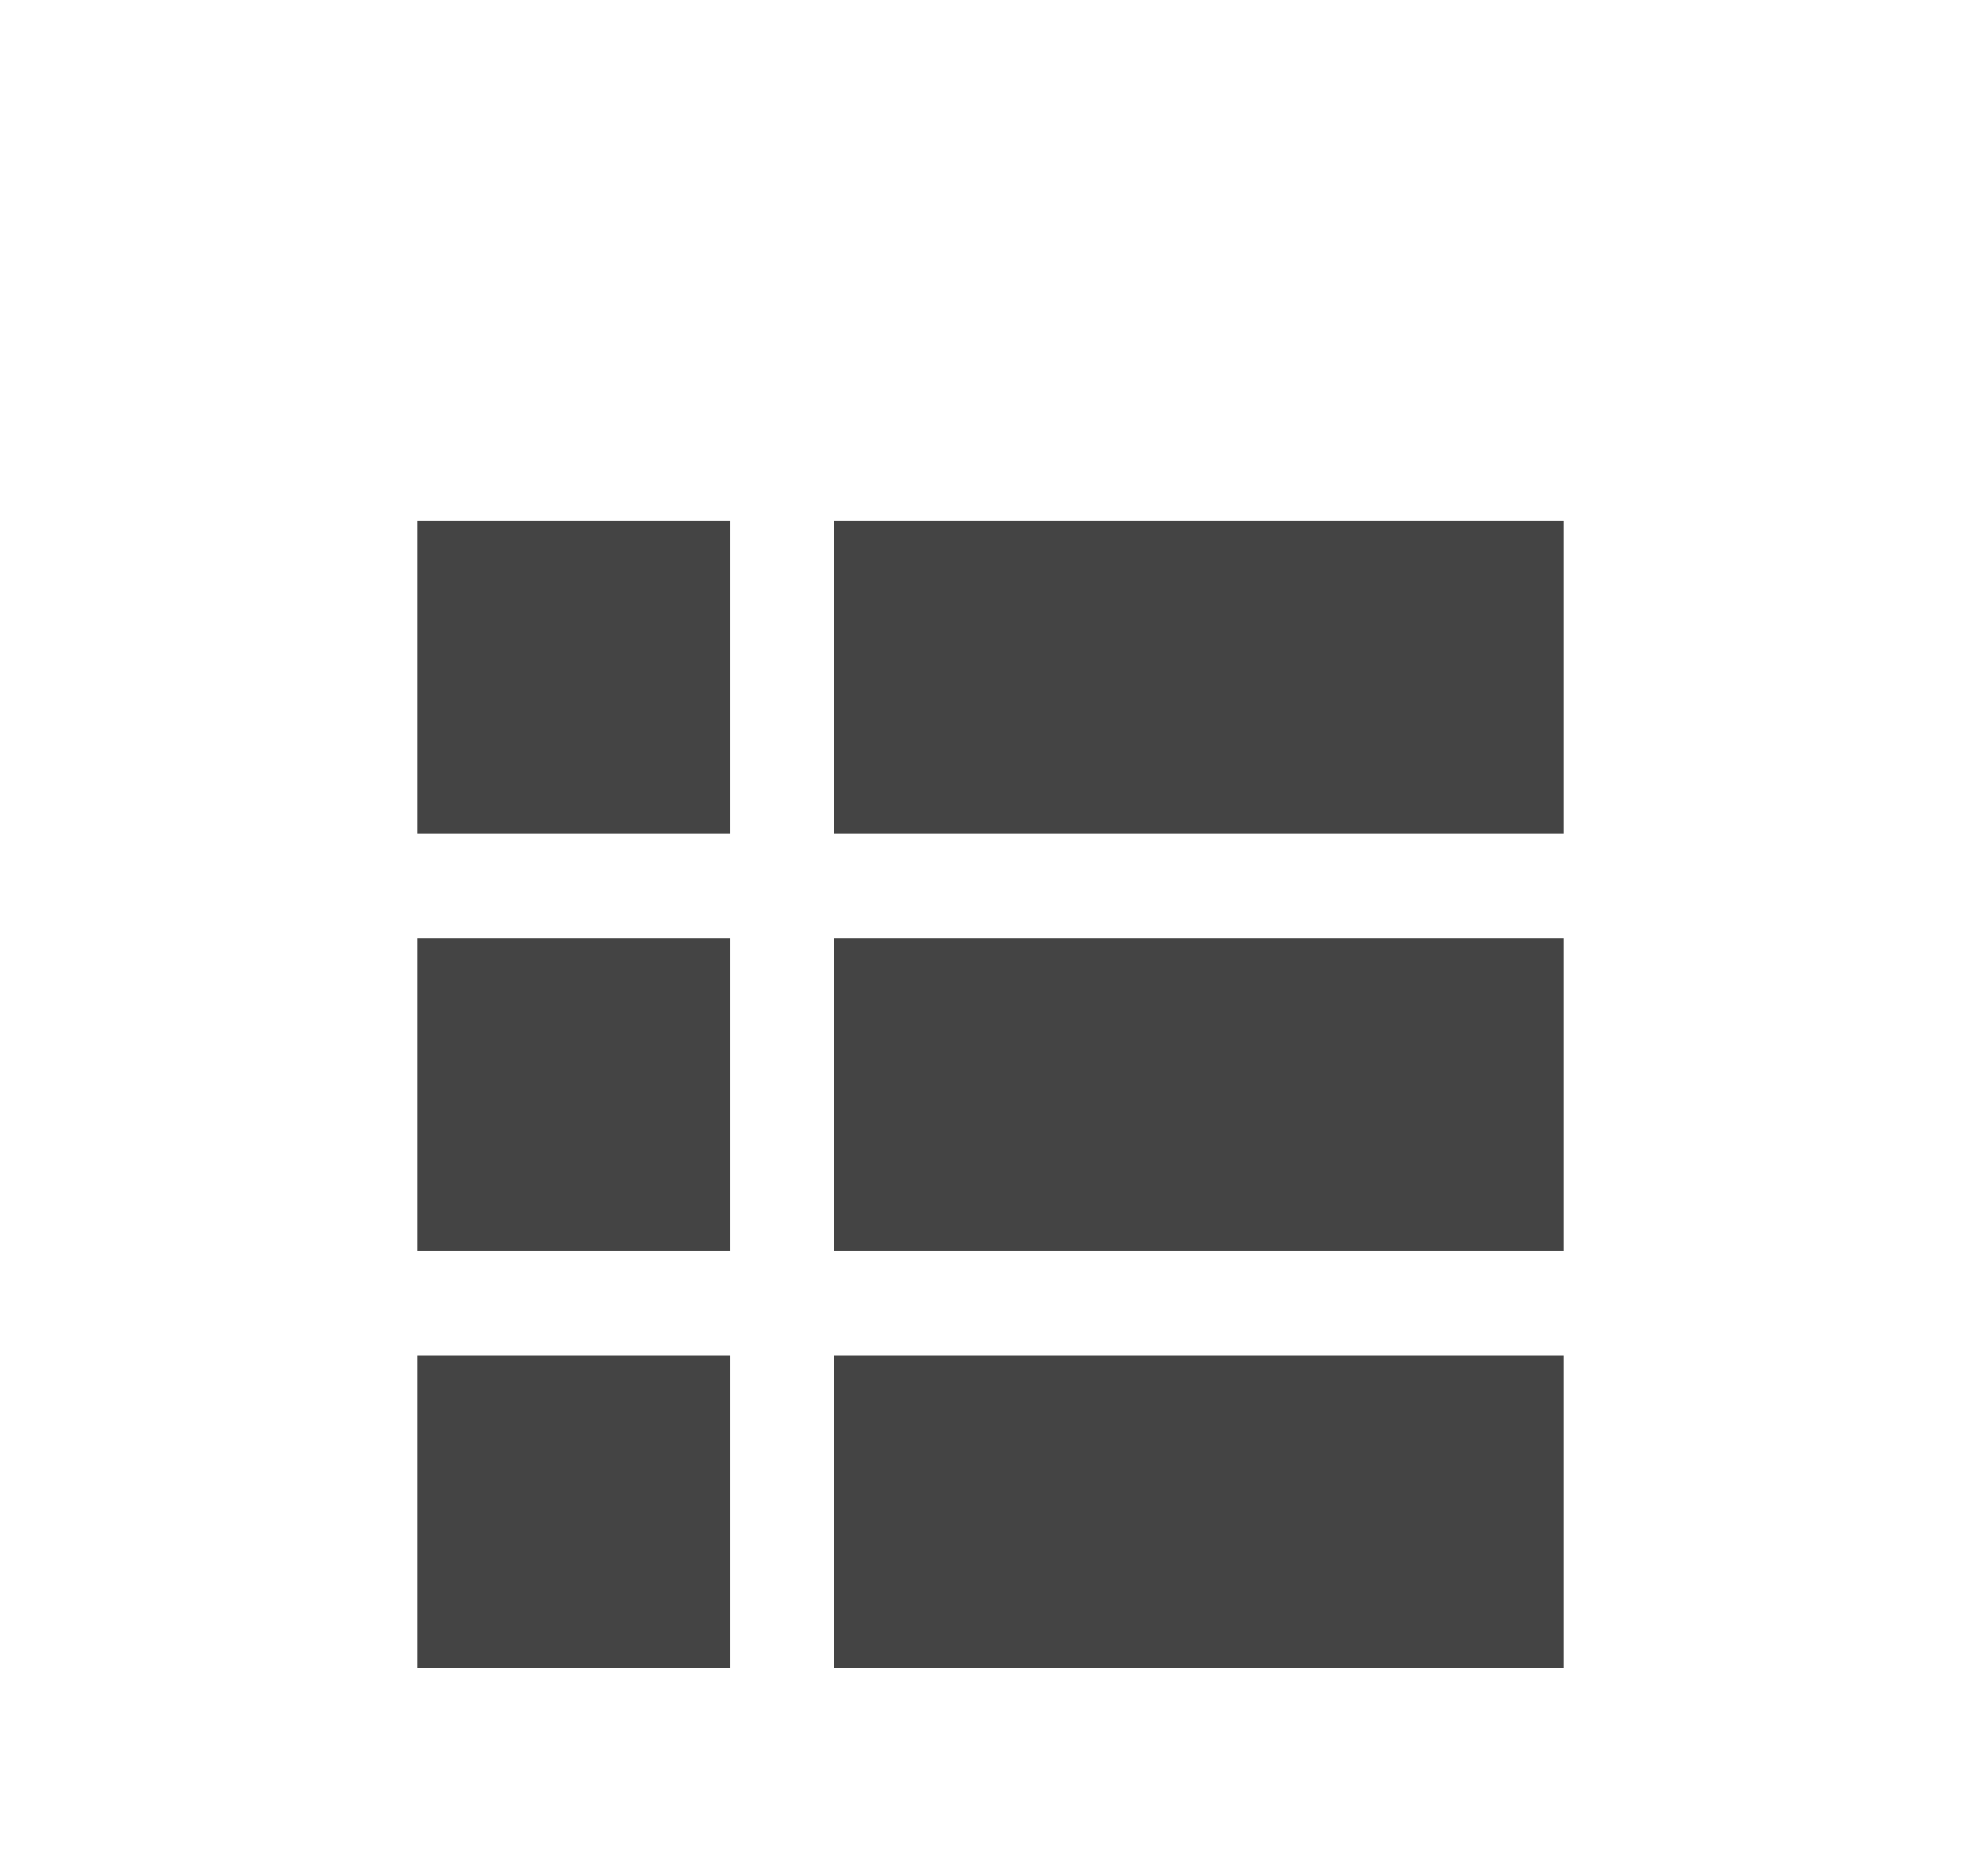 <?xml version="1.0" encoding="UTF-8" standalone="no"?>
<svg width="19px" height="18px" viewBox="0 0 19 18" version="1.1" xmlns="http://www.w3.org/2000/svg" xmlns:xlink="http://www.w3.org/1999/xlink" xmlns:sketch="http://www.bohemiancoding.com/sketch/ns">
    <!-- Generator: Sketch 3.0.4 (8053) - http://www.bohemiancoding.com/sketch -->
    <title>icon-list-view</title>
    <desc>Created with Sketch.</desc>
    <defs></defs>
    <g id="Page-1" stroke="none" stroke-width="1" fill="none" fill-rule="evenodd" sketch:type="MSPage">
        <g id="Group-2" sketch:type="MSLayerGroup" transform="translate(4, 5)" fill="#444444">
            <rect id="Rectangle-1" sketch:type="MSShapeGroup" x="0" y="0" width="3" height="3"></rect>
            <rect id="Rectangle-1" sketch:type="MSShapeGroup" x="0" y="4" width="3" height="3"></rect>
            <rect id="Rectangle-1" sketch:type="MSShapeGroup" x="0" y="8" width="3" height="3"></rect>
            <rect id="Rectangle-1" sketch:type="MSShapeGroup" x="4" y="8" width="7" height="3"></rect>
            <rect id="Rectangle-1" sketch:type="MSShapeGroup" x="4" y="4" width="7" height="3"></rect>
            <rect id="Rectangle-1" sketch:type="MSShapeGroup" x="4" y="0" width="7" height="3"></rect>
        </g>
    </g>
</svg>